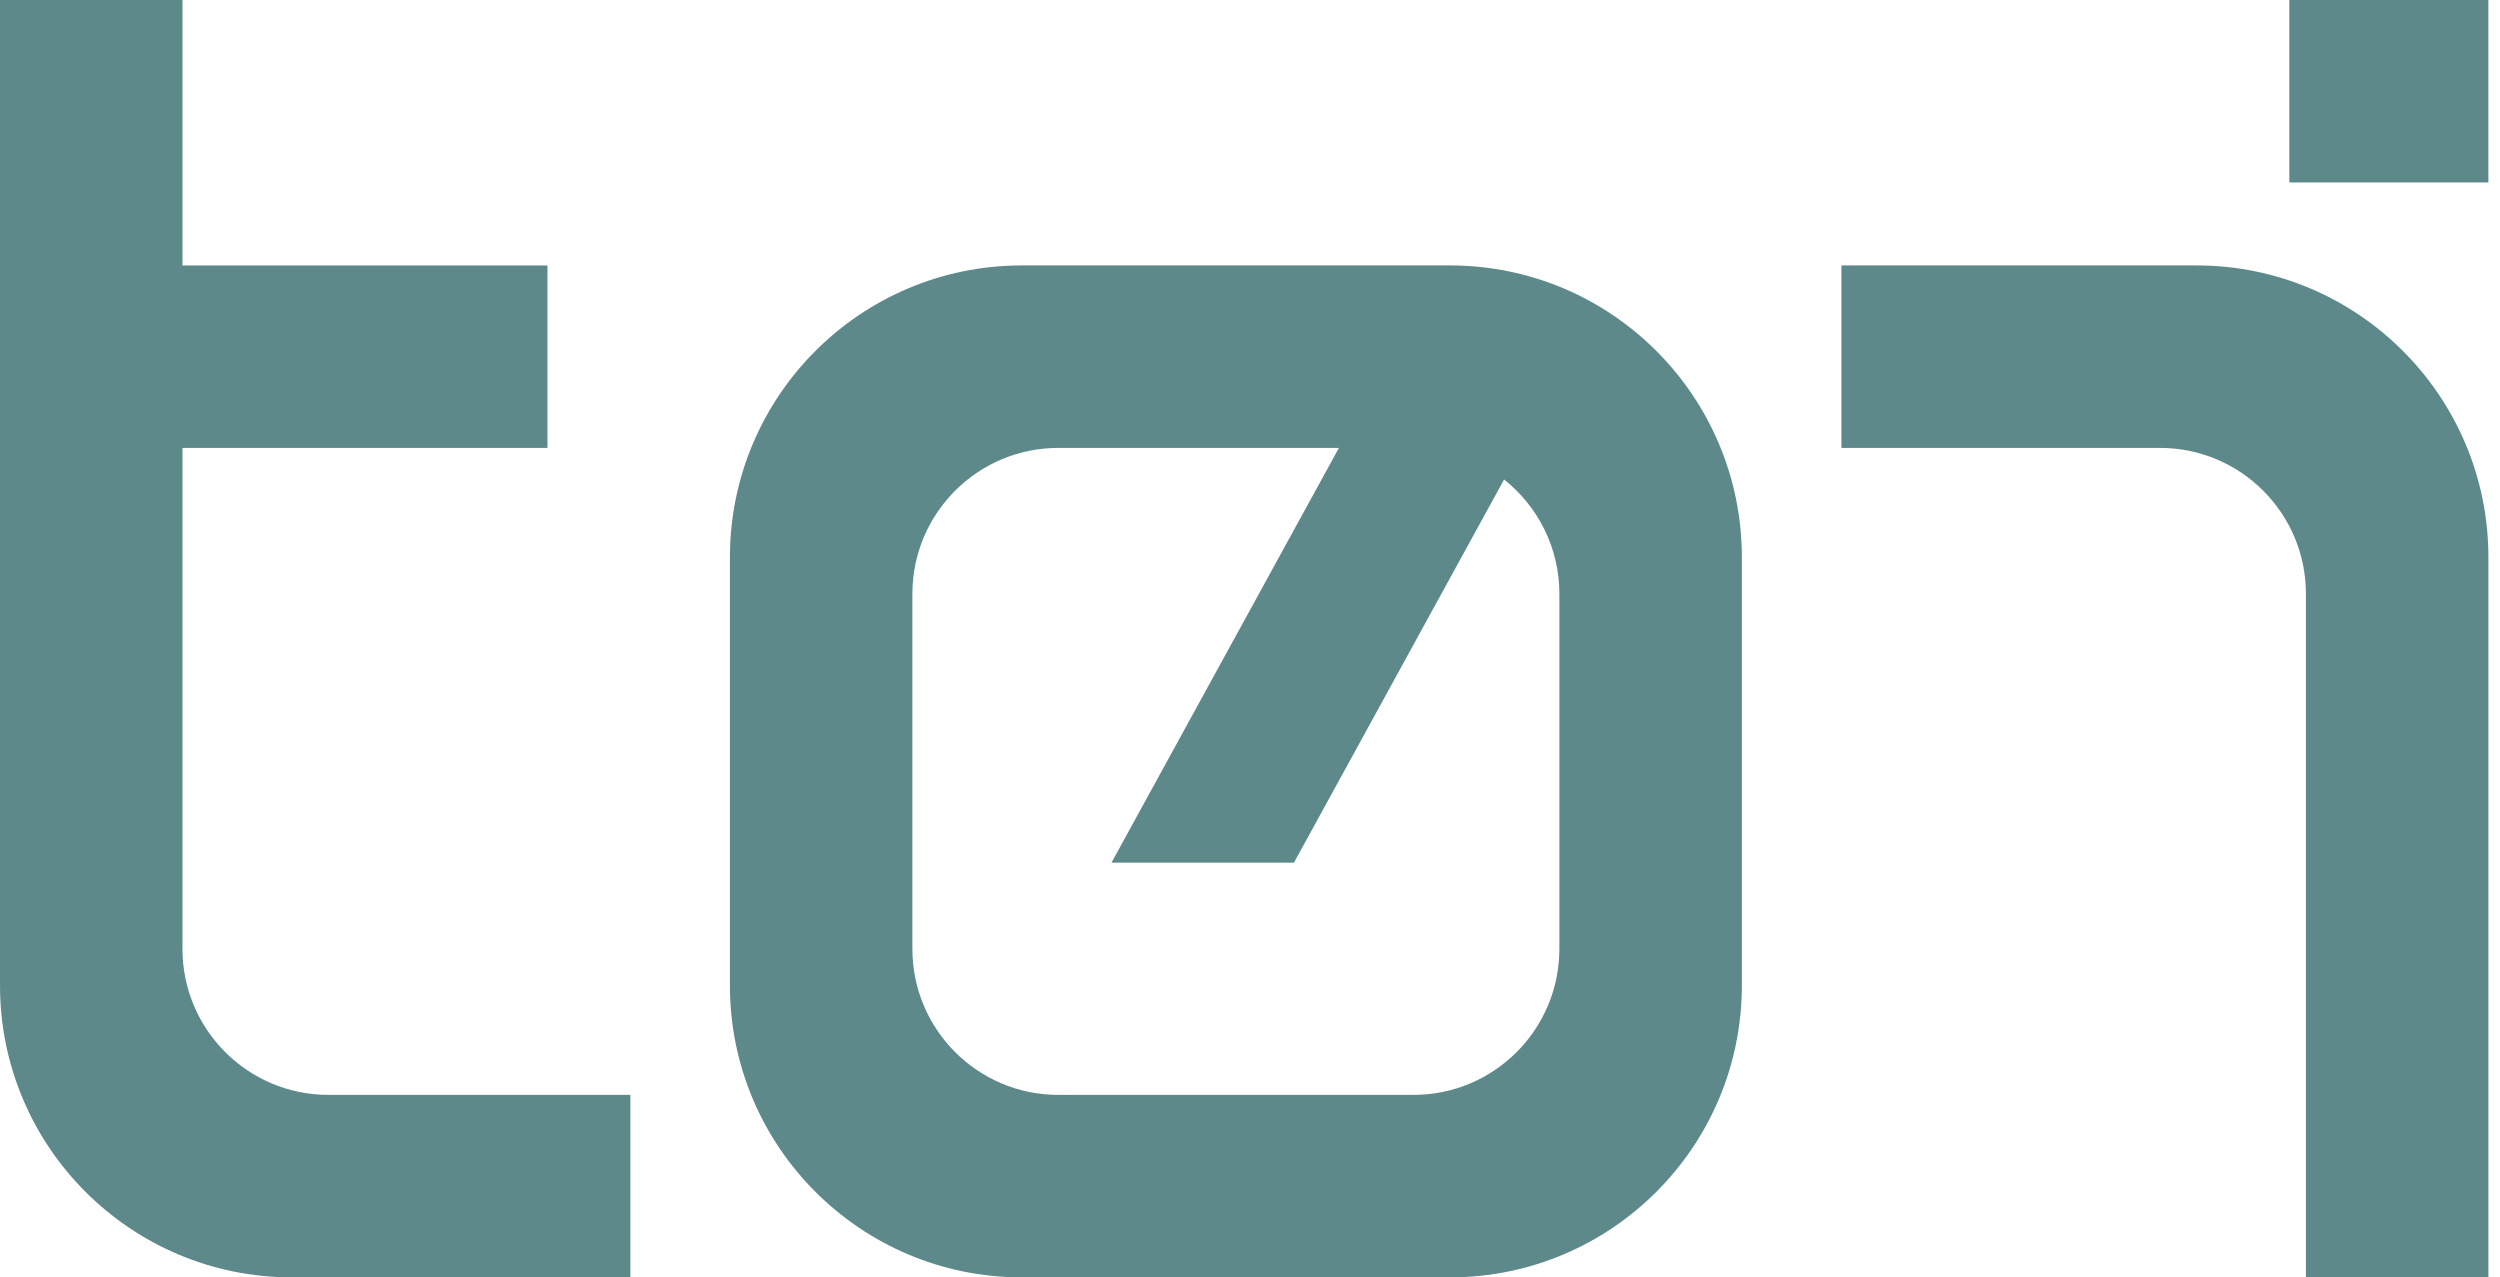 <svg width="137" height="70" viewBox="0 0 137 70" fill="none" xmlns="http://www.w3.org/2000/svg">
<path fill-rule="evenodd" clip-rule="evenodd" d="M0 0H10V14.546H30V24.546H10V52C10 56.418 13.582 60 18 60H34.545V70H16C7.163 70 0 62.837 0 54V24.546V14.546V0Z" fill="#5D898B"/>
<path fill-rule="evenodd" clip-rule="evenodd" d="M136.364 0H125.455V10H136.364V0ZM100.91 14.545H120.365C129.201 14.545 136.365 21.709 136.365 30.545V70L126.365 70V32.545C126.365 28.127 122.783 24.545 118.365 24.545H100.91V14.545Z" fill="#5D898B"/>
<path fill-rule="evenodd" clip-rule="evenodd" d="M39.999 30.545C39.999 21.709 47.163 14.545 55.999 14.545H79.454C88.29 14.545 95.454 21.709 95.454 30.545V54C95.454 62.836 88.29 70 79.454 70H55.999C47.163 70 39.999 62.836 39.999 54V30.545ZM49.999 32.545C49.999 28.127 53.581 24.545 57.999 24.545H73.373L60.909 47.273H70.909L82.424 26.276C84.27 27.741 85.454 30.005 85.454 32.545V52C85.454 56.418 81.872 60 77.454 60H57.999C53.581 60 49.999 56.418 49.999 52V32.545Z" fill="#5D898B"/>
</svg>
